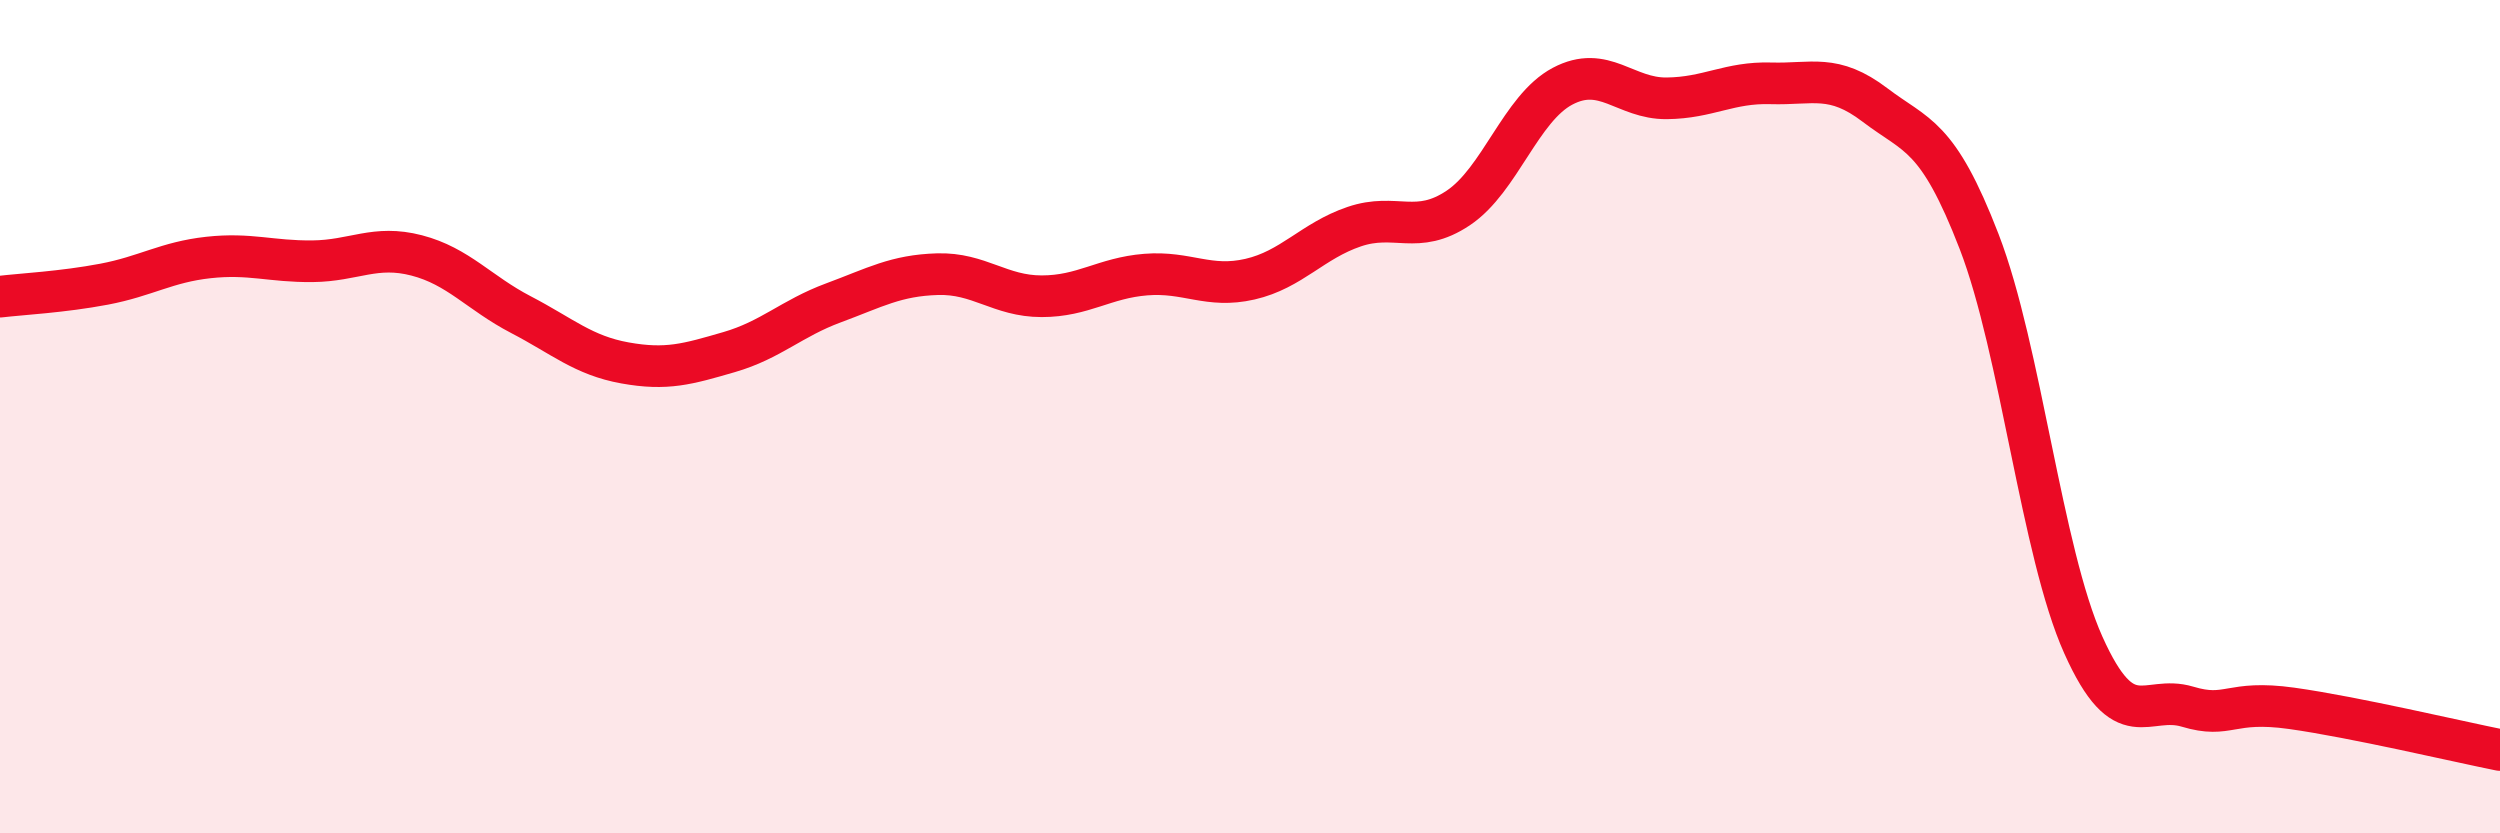 
    <svg width="60" height="20" viewBox="0 0 60 20" xmlns="http://www.w3.org/2000/svg">
      <path
        d="M 0,7.12 C 0.5,7.06 1.5,7.01 2.5,6.82 C 3.5,6.63 4,6.29 5,6.18 C 6,6.07 6.5,6.28 7.5,6.27 C 8.5,6.26 9,5.87 10,6.13 C 11,6.39 11.5,7.03 12.5,7.55 C 13.5,8.07 14,8.53 15,8.71 C 16,8.89 16.5,8.74 17.5,8.45 C 18.5,8.16 19,7.64 20,7.27 C 21,6.9 21.5,6.61 22.5,6.58 C 23.5,6.55 24,7.11 25,7.11 C 26,7.11 26.5,6.67 27.5,6.59 C 28.5,6.51 29,6.93 30,6.7 C 31,6.47 31.5,5.78 32.5,5.44 C 33.5,5.1 34,5.66 35,4.99 C 36,4.32 36.5,2.6 37.5,2.07 C 38.5,1.54 39,2.37 40,2.36 C 41,2.35 41.5,1.97 42.5,2 C 43.5,2.03 44,1.76 45,2.52 C 46,3.28 46.5,3.21 47.5,5.8 C 48.5,8.39 49,13.25 50,15.48 C 51,17.71 51.5,16.66 52.5,16.96 C 53.5,17.26 53.5,16.79 55,17 C 56.5,17.21 59,17.8 60,18L60 20L0 20Z"
        fill="#EB0A25"
        opacity="0.1"
        stroke-linecap="round"
        stroke-linejoin="round"
      />
      <path
        d="M 0,7.12 C 0.5,7.06 1.5,7.01 2.5,6.82 C 3.5,6.63 4,6.29 5,6.18 C 6,6.07 6.5,6.28 7.5,6.27 C 8.5,6.26 9,5.87 10,6.13 C 11,6.39 11.5,7.03 12.5,7.55 C 13.5,8.07 14,8.53 15,8.71 C 16,8.89 16.5,8.74 17.5,8.45 C 18.5,8.16 19,7.64 20,7.27 C 21,6.9 21.5,6.61 22.5,6.58 C 23.5,6.55 24,7.11 25,7.11 C 26,7.11 26.5,6.67 27.5,6.59 C 28.5,6.51 29,6.93 30,6.7 C 31,6.47 31.5,5.78 32.5,5.44 C 33.5,5.1 34,5.66 35,4.99 C 36,4.32 36.5,2.6 37.5,2.07 C 38.5,1.54 39,2.37 40,2.36 C 41,2.35 41.5,1.97 42.5,2 C 43.5,2.03 44,1.76 45,2.52 C 46,3.28 46.5,3.21 47.5,5.8 C 48.5,8.39 49,13.25 50,15.48 C 51,17.71 51.5,16.66 52.5,16.96 C 53.5,17.26 53.5,16.79 55,17 C 56.5,17.21 59,17.8 60,18"
        stroke="#EB0A25"
        stroke-width="1"
        fill="none"
        stroke-linecap="round"
        stroke-linejoin="round"
      />
    </svg>
  